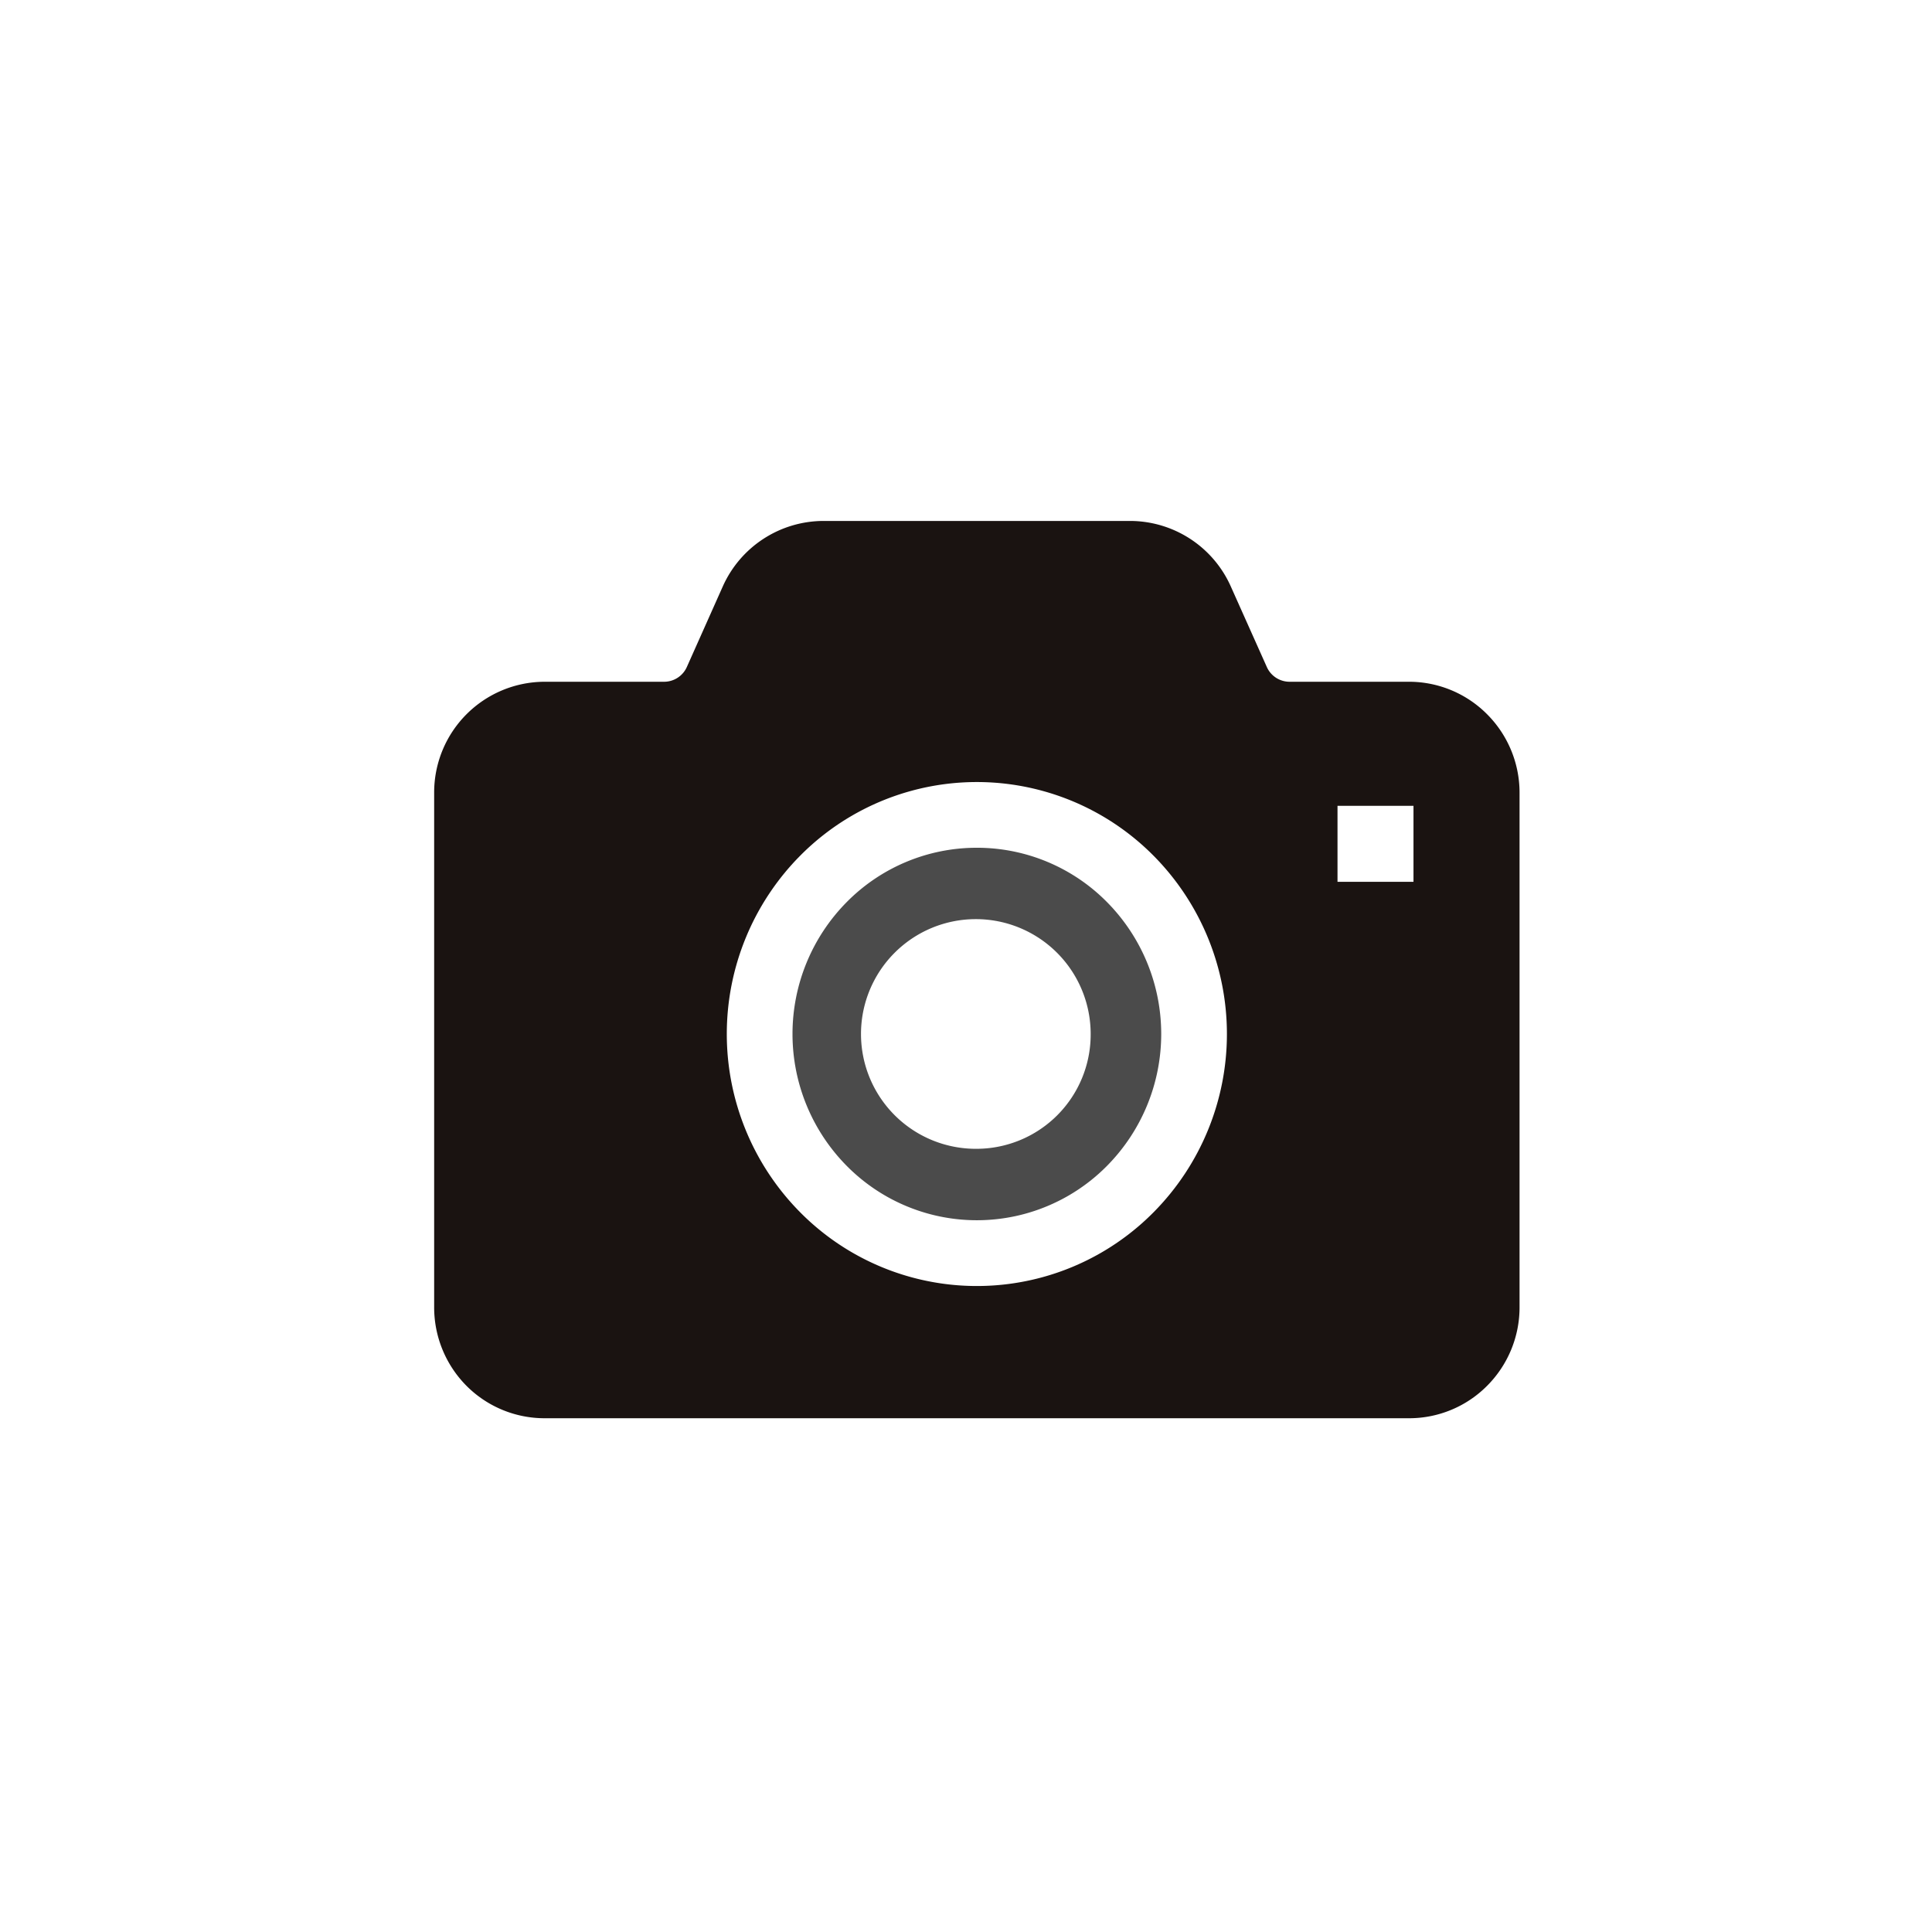 <svg xmlns="http://www.w3.org/2000/svg" xmlns:xlink="http://www.w3.org/1999/xlink" width="89" height="89" viewBox="0 0 89 89">
  <defs>
    <clipPath id="clip-plan_icon_shooting">
      <rect width="89" height="89"/>
    </clipPath>
  </defs>
  <g id="plan_icon_shooting" clip-path="url(#clip-plan_icon_shooting)">
    <g id="Group_189" data-name="Group 189" transform="translate(20 -20.328)">
      <path id="Path_21" data-name="Path 21" d="M177.528,198.494a8.413,8.413,0,0,0-6,2.508,8.639,8.639,0,0,0,0,12.141,8.427,8.427,0,0,0,12,0,8.638,8.638,0,0,0,0-12.141A8.413,8.413,0,0,0,177.528,198.494Zm0,13.868a5.29,5.29,0,1,1,5.243-5.289A5.265,5.265,0,0,1,177.528,212.362Z" transform="translate(-152.528 -139.113)" fill="#4b4b4b"/>
      <path id="Path_22" data-name="Path 22" d="M48.513,53.239a5.07,5.07,0,0,0-3.6-1.505H39.4a1.148,1.148,0,0,1-1.048-.693L36.7,47.347a5.088,5.088,0,0,0-4.644-3.021H17.94a5.093,5.093,0,0,0-4.646,3.021l-1.648,3.694a1.149,1.149,0,0,1-1.048.693H5.089A5.1,5.1,0,0,0,0,56.85v23.7a5.127,5.127,0,0,0,1.483,3.611,5.073,5.073,0,0,0,3.606,1.5H44.911a5.061,5.061,0,0,0,3.6-1.5A5.113,5.113,0,0,0,50,80.554V56.85A5.112,5.112,0,0,0,48.513,53.239ZM33.15,76.163a11.452,11.452,0,0,1-16.3,0,11.669,11.669,0,0,1,0-16.405,11.458,11.458,0,0,1,16.3,0,11.669,11.669,0,0,1,0,16.405ZM45.114,60.949h-3.5v-3.5h3.5Z" transform="translate(0 0)" fill="#1a1311"/>
    </g>
  </g>
</svg>
